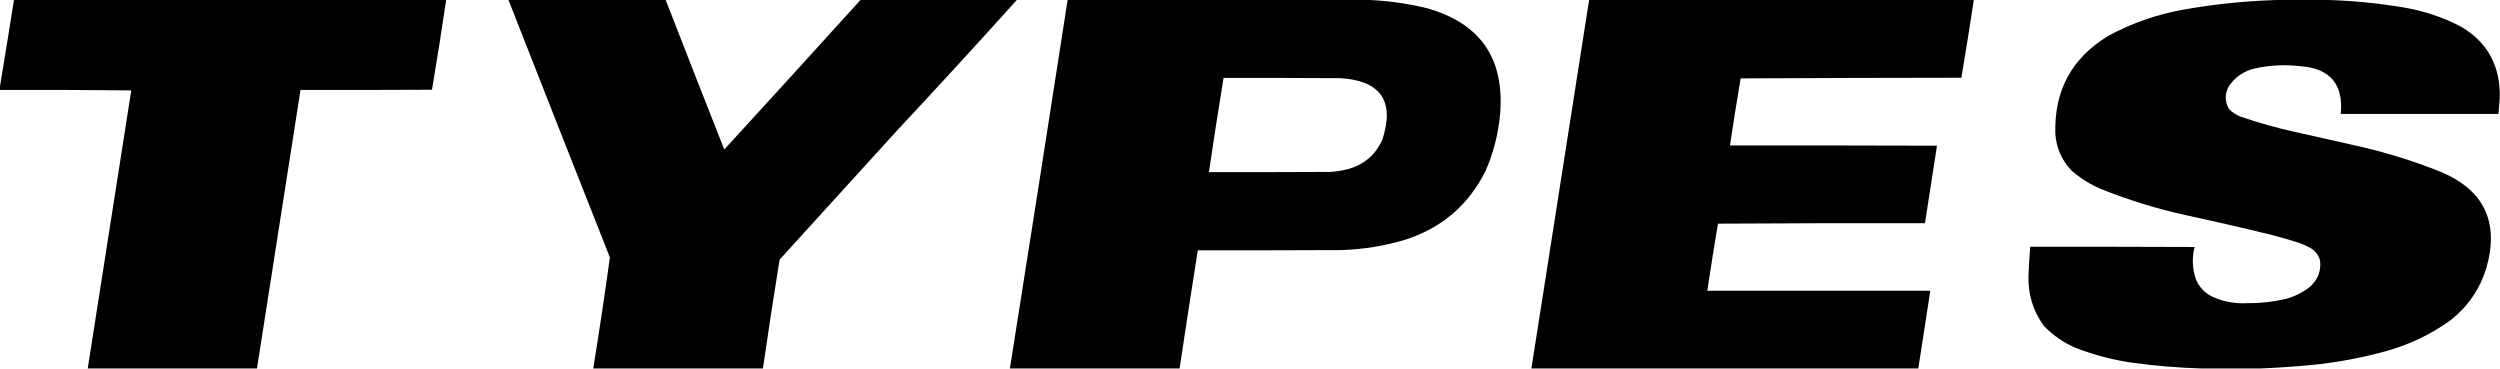 <?xml version="1.0" encoding="UTF-8"?> <svg xmlns="http://www.w3.org/2000/svg" xmlns:xlink="http://www.w3.org/1999/xlink" version="1.1" width="5628px" height="830px" style="shape-rendering:geometricPrecision; text-rendering:geometricPrecision; image-rendering:optimizeQuality; fill-rule:evenodd; clip-rule:evenodd"><g><path style="opacity:0.997" fill="#000000" d="M 31.5,-0.5 C 355.833,-0.5 680.167,-0.5 1004.5,-0.5C 994.435,67.126 983.768,134.626 972.5,202C 873.834,202.5 775.167,202.667 676.5,202.5C 644.019,411.537 611.352,620.537 578.5,829.5C 451.5,829.5 324.5,829.5 197.5,829.5C 230.074,620.814 262.741,412.148 295.5,203.5C 196.836,202.5 98.169,202.167 -0.5,202.5C -0.5,200.833 -0.5,199.167 -0.5,197.5C 10.43,131.671 21.097,65.671 31.5,-0.5 Z"></path></g><g><path style="opacity:0.996" fill="#000000" d="M 1144.5,-0.5 C 1262.5,-0.5 1380.5,-0.5 1498.5,-0.5C 1542.11,112.001 1586.11,224.334 1630.5,336.5C 1733.2,224.472 1835.53,112.138 1937.5,-0.5C 2054.83,-0.5 2172.17,-0.5 2289.5,-0.5C 2199.63,99.21 2108.8,198.21 2017,296.5C 1929.67,392.5 1842.33,488.5 1755,584.5C 1741.85,666.064 1729.35,747.73 1717.5,829.5C 1590.17,829.5 1462.83,829.5 1335.5,829.5C 1348.98,746.312 1361.48,662.978 1373,579.5C 1296.54,386.247 1220.37,192.913 1144.5,-0.5 Z"></path></g><g><path style="opacity:0.996" fill="#000000" d="M 2403.5,-0.5 C 2625.5,-0.5 2847.5,-0.5 3069.5,-0.5C 3117.01,0.653 3164.01,6.819 3210.5,18C 3332.19,51.419 3387.69,131.252 3377,257.5C 3372.88,301.983 3361.88,344.649 3344,385.5C 3305.84,461.318 3246.34,512.485 3165.5,539C 3117.92,553.486 3069.25,561.486 3019.5,563C 2911.83,563.5 2804.17,563.667 2696.5,563.5C 2682.46,652.109 2668.79,740.776 2655.5,829.5C 2528.17,829.5 2400.83,829.5 2273.5,829.5C 2317.29,552.941 2360.63,276.275 2403.5,-0.5 Z M 2754.5,175.5 C 2842.5,175.333 2930.5,175.5 3018.5,176C 3108.9,182.076 3140.06,228.242 3112,314.5C 3096.35,348.932 3070.18,371.098 3033.5,381C 3021.33,383.974 3008.99,385.974 2996.5,387C 2904.83,387.5 2813.17,387.667 2721.5,387.5C 2731.95,316.713 2742.95,246.046 2754.5,175.5 Z"></path></g><g><path style="opacity:0.997" fill="#000000" d="M 3577.5,-0.5 C 3866.17,-0.5 4154.83,-0.5 4443.5,-0.5C 4434.65,58.11 4425.31,116.61 4415.5,175C 4249.83,175.167 4084.17,175.667 3918.5,176.5C 3909.96,226.742 3901.96,277.076 3894.5,327.5C 4049.83,327.333 4205.17,327.5 4360.5,328C 4351.34,386.11 4342.34,444.276 4333.5,502.5C 4178.17,502.167 4022.83,502.5 3867.5,503.5C 3858.94,553.742 3850.94,604.075 3843.5,654.5C 4010.83,654.5 4178.17,654.5 4345.5,654.5C 4336.59,712.856 4327.59,771.189 4318.5,829.5C 4028.17,829.5 3737.83,829.5 3447.5,829.5C 3491.05,552.87 3534.38,276.203 3577.5,-0.5 Z"></path></g><g><path style="opacity:0.996" fill="#000000" d="M 5151.5,-0.5 C 5173.83,-0.5 5196.17,-0.5 5218.5,-0.5C 5283.48,0.249 5348.14,6.082 5412.5,17C 5455.92,24.473 5497.25,38.14 5536.5,58C 5594.56,90.283 5624.9,139.783 5627.5,206.5C 5627.5,211.167 5627.5,215.833 5627.5,220.5C 5626.5,232.353 5625.5,244.353 5624.5,256.5C 5506.17,256.5 5387.83,256.5 5269.5,256.5C 5275.86,189.769 5245.53,153.936 5178.5,149C 5144.21,145.014 5110.21,146.681 5076.5,154C 5051.8,159.739 5032.3,172.905 5018,193.5C 5008.05,210.907 5008.05,228.24 5018,245.5C 5025.04,252.61 5033.21,258.11 5042.5,262C 5083.1,276.151 5124.44,287.818 5166.5,297C 5212.47,307.461 5258.47,317.794 5304.5,328C 5368.73,342.389 5431.4,361.723 5492.5,386C 5592.34,427.193 5627.17,500.026 5597,604.5C 5582.15,651.733 5555.31,690.567 5516.5,721C 5471.93,753.115 5422.93,776.448 5369.5,791C 5314.08,806.218 5257.74,816.551 5200.5,822C 5163.07,825.422 5125.74,827.922 5088.5,829.5C 5044.17,829.5 4999.83,829.5 4955.5,829.5C 4904.77,827.946 4854.11,823.78 4803.5,817C 4758.46,810.825 4714.8,799.491 4672.5,783C 4645.27,771.31 4621.43,754.81 4601,733.5C 4576.65,699.768 4565.15,661.935 4566.5,620C 4567.35,598.467 4568.68,576.967 4570.5,555.5C 4693.83,555.333 4817.17,555.5 4940.5,556C 4934.39,580.063 4935.22,603.896 4943,627.5C 4950.3,645.798 4962.8,659.298 4980.5,668C 5005.27,679.184 5031.27,684.017 5058.5,682.5C 5087.9,682.843 5116.9,679.676 5145.5,673C 5164.95,667.774 5182.62,659.107 5198.5,647C 5217.38,631.084 5225.55,610.917 5223,586.5C 5219.56,574.739 5212.73,565.573 5202.5,559C 5194.21,554.234 5185.54,550.234 5176.5,547C 5156.01,540.379 5135.35,534.379 5114.5,529C 5051.04,513.441 4987.37,498.774 4923.5,485C 4856.78,470.425 4791.78,450.425 4728.5,425C 4704.13,414.496 4682.13,400.496 4662.5,383C 4641.2,360.153 4629.37,332.986 4627,301.5C 4623.95,203.742 4664.12,129.908 4747.5,80C 4799.71,51.93 4855.04,32.597 4913.5,22C 4992.35,7.875 5071.69,0.375 5151.5,-0.5 Z"></path></g></svg> 